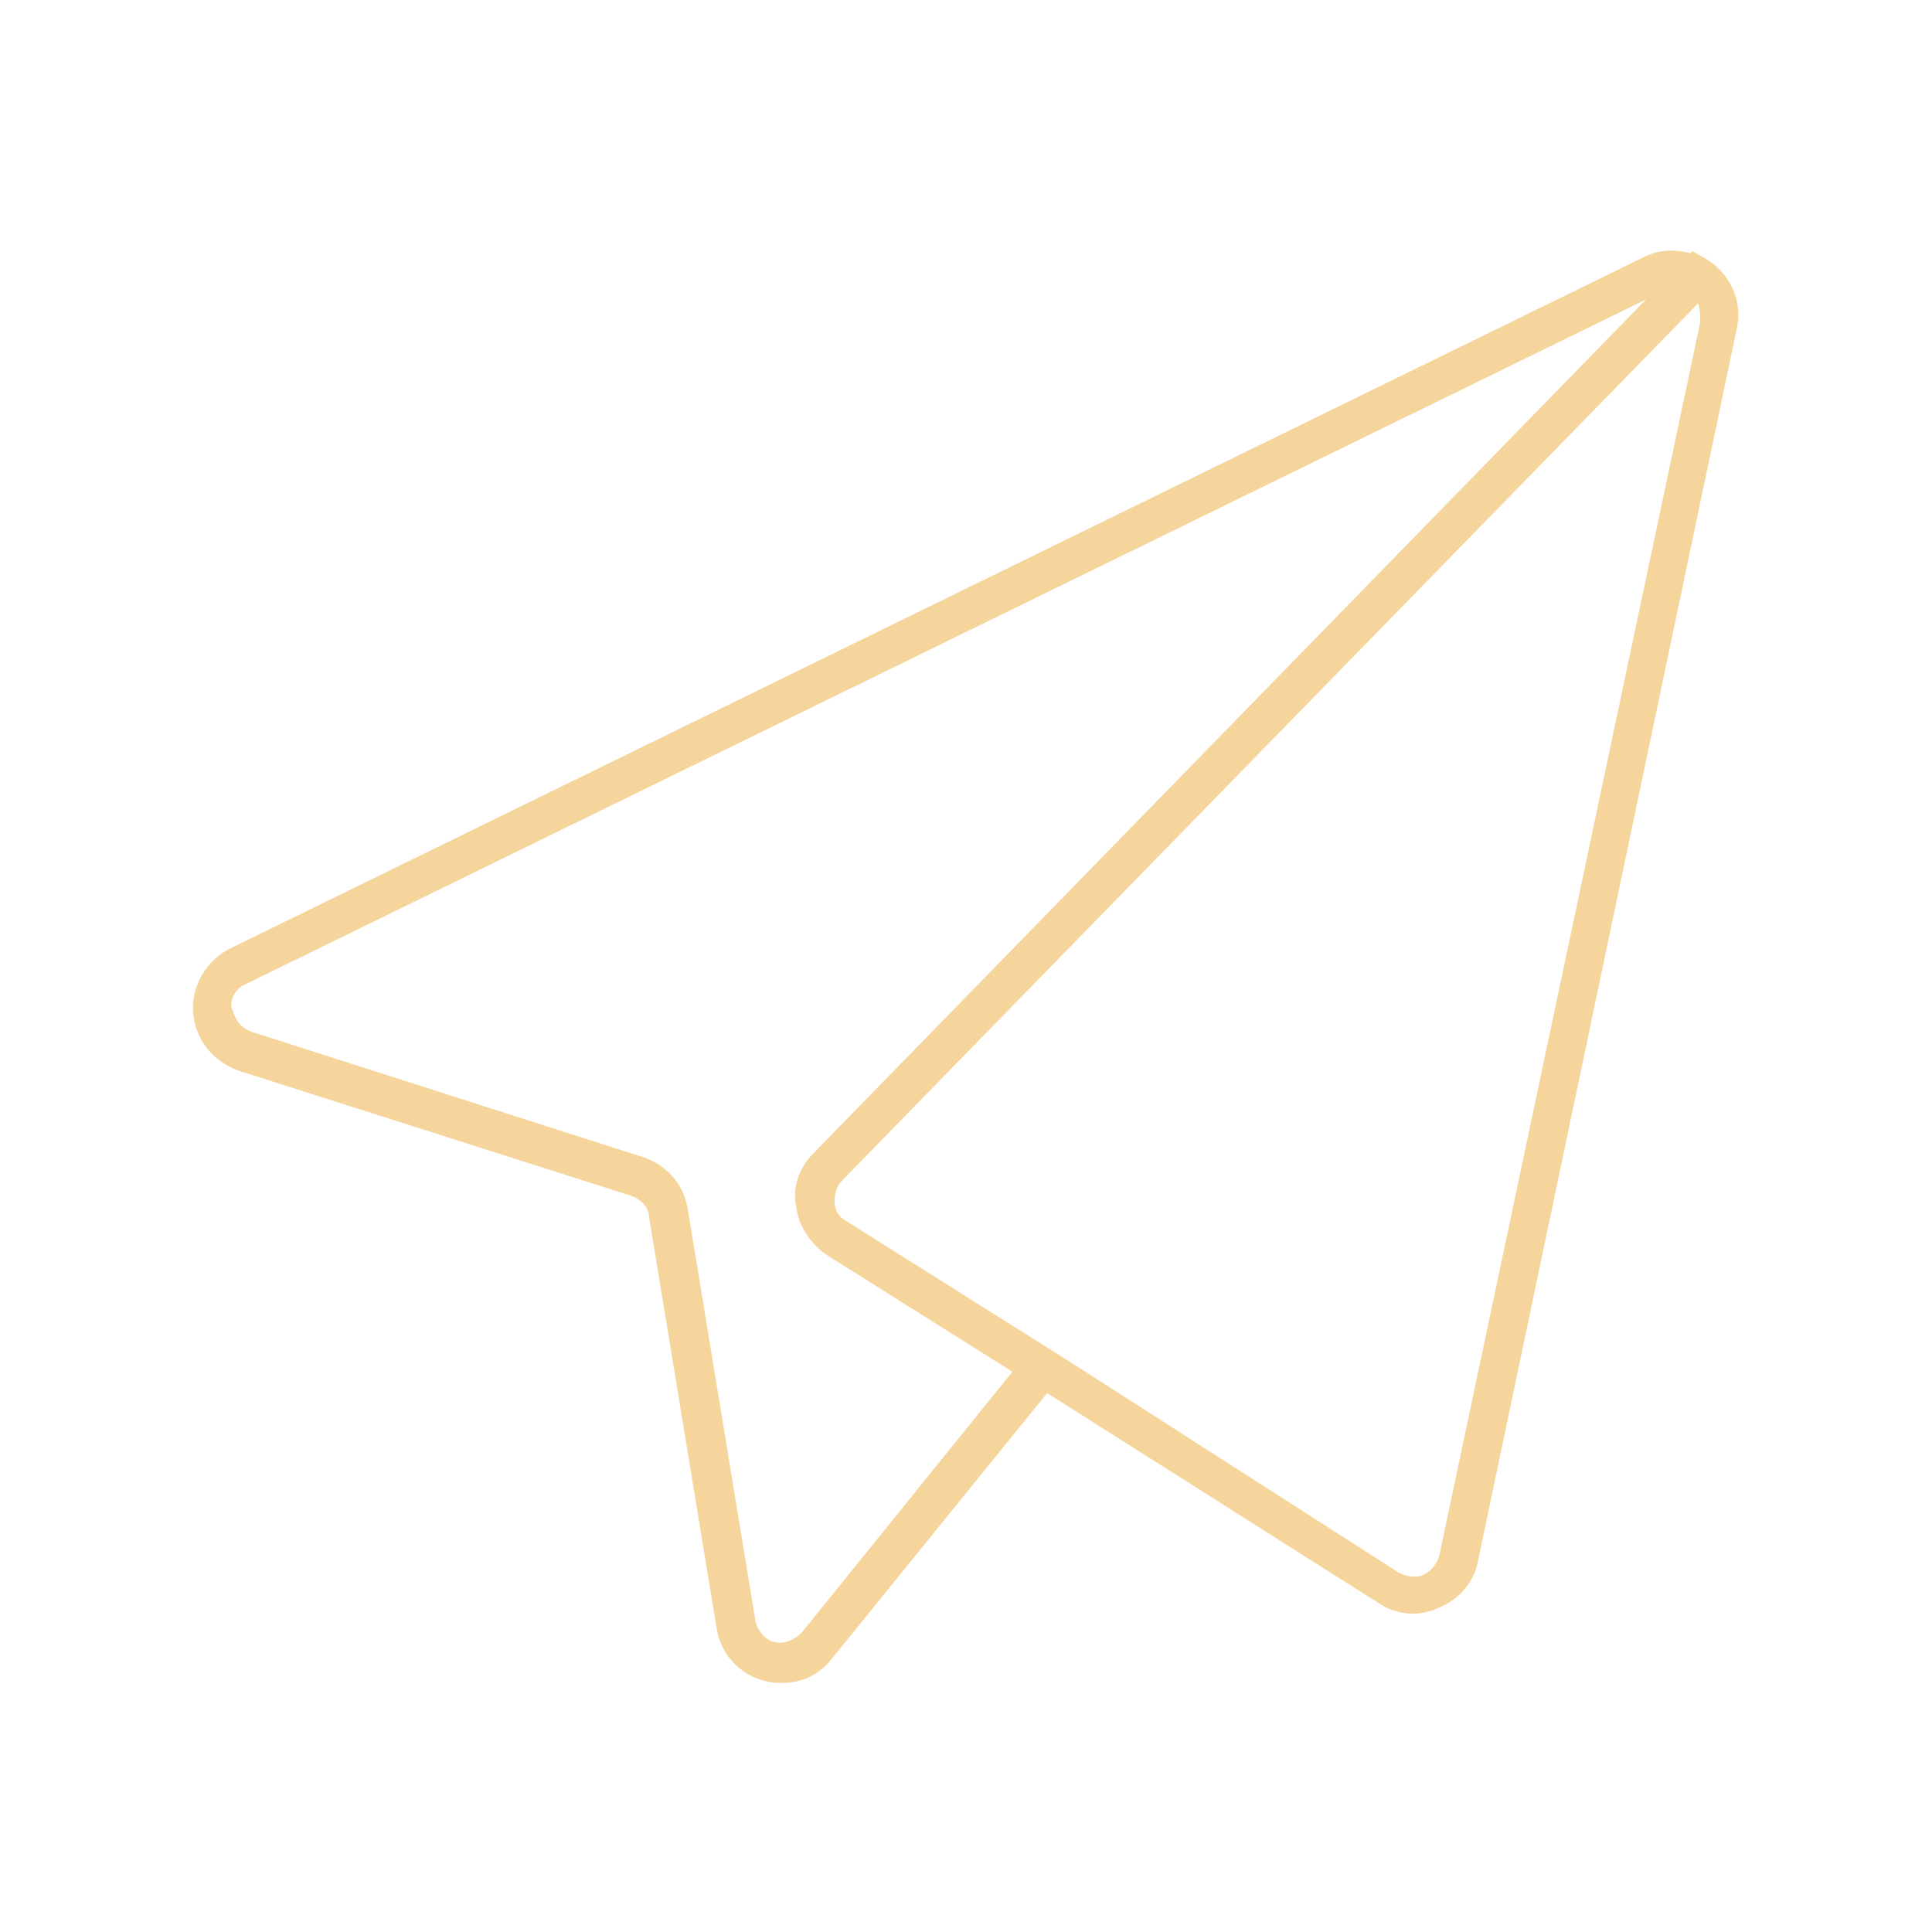 <svg width="71" height="71" viewBox="0 0 71 71" fill="none" xmlns="http://www.w3.org/2000/svg">
<g id="paperplane">
<path id="Vector" d="M62.693 9.513L62.197 9.23L62.124 9.302C61.556 9.161 60.987 9.161 60.422 9.443L8.447 34.862C7.596 35.289 7.027 36.21 7.099 37.206C7.172 38.199 7.809 38.981 8.733 39.336L23.216 43.951C23.571 44.092 23.854 44.378 23.854 44.733L26.339 59.856C26.48 60.78 27.19 61.559 28.114 61.773C28.327 61.845 28.541 61.845 28.752 61.845C29.462 61.845 30.099 61.562 30.599 60.921L38.481 51.195L50.692 58.93C51.33 59.358 52.184 59.427 52.894 59.072C53.604 58.789 54.173 58.148 54.314 57.369L63.827 12.07C64.041 11.078 63.616 10.082 62.693 9.513L62.693 9.513ZM29.465 59.995C29.182 60.278 28.827 60.422 28.472 60.35C28.117 60.278 27.834 59.923 27.762 59.568L25.277 44.444C25.135 43.521 24.494 42.811 23.643 42.528L9.229 37.913C8.661 37.699 8.592 37.203 8.52 37.061C8.447 36.92 8.52 36.351 9.088 36.138L60.491 11.005L29.891 42.386C29.395 42.883 29.109 43.593 29.253 44.303C29.325 45.013 29.75 45.651 30.318 46.078L37.205 50.41L29.465 59.995ZM62.48 11.856L52.895 57.155C52.822 57.438 52.612 57.724 52.326 57.865C52.043 58.006 51.688 57.937 51.402 57.793L39.332 50.055L31.095 44.871C30.812 44.73 30.668 44.444 30.668 44.161C30.668 43.879 30.74 43.593 30.951 43.379L62.405 11.147C62.48 11.36 62.48 11.574 62.48 11.857L62.48 11.856Z" fill="#F5D59B"/>
</g>
</svg>
